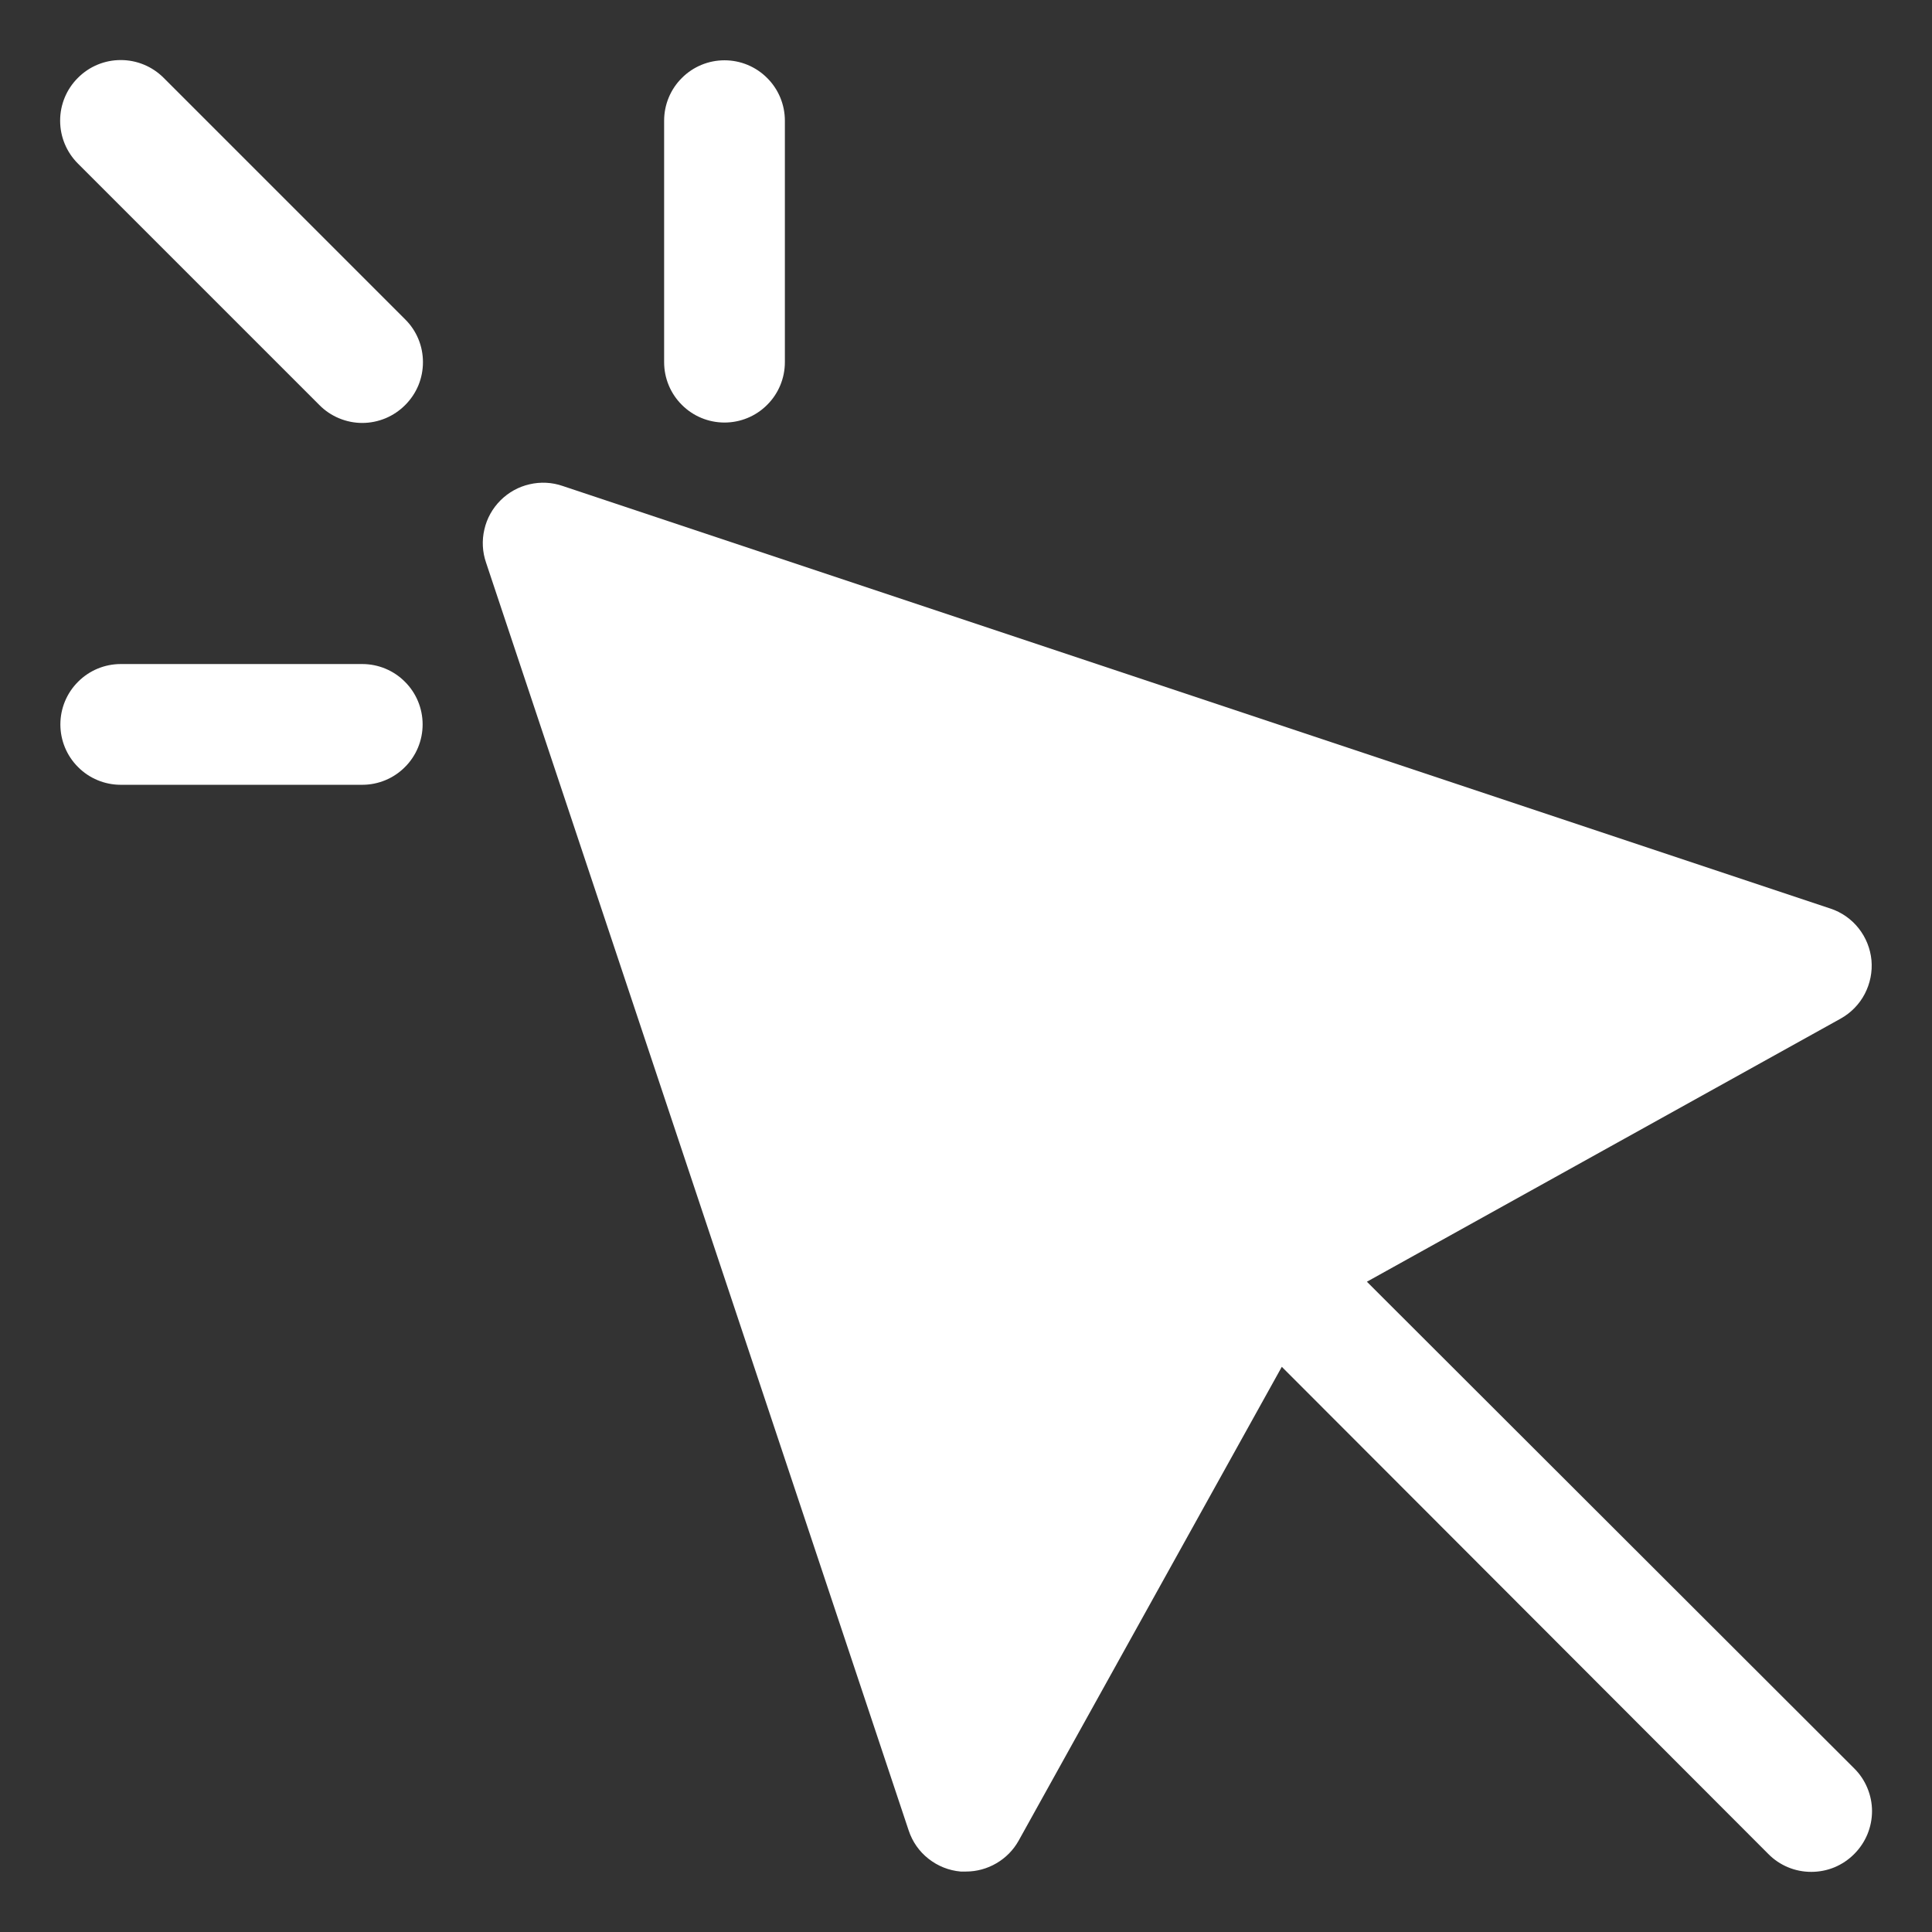<svg width="24" height="24" viewBox="0 0 24 24" fill="none" xmlns="http://www.w3.org/2000/svg">
<rect x="0" y="0" width="24" height="24" fill="#333333" stroke="none"/>
<g clip-path="url(#clip0_3470_8386)">
<path d="M23.033 23.032C22.963 23.102 22.88 23.158 22.789 23.196C22.697 23.234 22.599 23.253 22.5 23.253C22.401 23.253 22.303 23.234 22.212 23.196C22.12 23.158 22.037 23.102 21.968 23.032L15.923 16.979L12.653 22.867C12.588 22.983 12.493 23.079 12.378 23.146C12.264 23.213 12.133 23.249 12 23.249H11.933C11.787 23.236 11.649 23.181 11.534 23.09C11.419 23 11.334 22.878 11.288 22.739L6.038 6.989C5.992 6.856 5.985 6.714 6.017 6.577C6.048 6.44 6.118 6.315 6.217 6.216C6.316 6.117 6.441 6.047 6.578 6.016C6.715 5.984 6.857 5.991 6.99 6.037L22.74 11.287C22.878 11.333 22.999 11.418 23.089 11.532C23.179 11.646 23.234 11.783 23.248 11.928C23.261 12.072 23.232 12.217 23.165 12.346C23.098 12.475 22.994 12.581 22.868 12.652L16.98 15.922L23.033 21.967C23.103 22.036 23.159 22.119 23.197 22.211C23.235 22.302 23.255 22.4 23.255 22.499C23.255 22.598 23.235 22.696 23.197 22.788C23.159 22.879 23.103 22.962 23.033 23.032ZM2.033 0.967C1.891 0.825 1.7 0.746 1.5 0.746C1.3 0.746 1.109 0.825 0.968 0.967C0.826 1.108 0.747 1.299 0.747 1.499C0.747 1.699 0.826 1.89 0.968 2.032L3.968 5.032C4.037 5.102 4.12 5.158 4.212 5.196C4.303 5.234 4.401 5.254 4.5 5.254C4.599 5.254 4.697 5.234 4.789 5.196C4.88 5.158 4.963 5.102 5.033 5.032C5.103 4.962 5.159 4.879 5.197 4.788C5.235 4.696 5.254 4.598 5.254 4.499C5.254 4.4 5.235 4.302 5.197 4.211C5.159 4.119 5.103 4.036 5.033 3.967L2.033 0.967ZM9 5.249C9.199 5.249 9.39 5.17 9.53 5.029C9.671 4.889 9.75 4.698 9.75 4.499V1.499C9.75 1.3 9.671 1.109 9.53 0.969C9.39 0.828 9.199 0.749 9 0.749C8.801 0.749 8.61 0.828 8.47 0.969C8.329 1.109 8.25 1.3 8.25 1.499V4.499C8.25 4.698 8.329 4.889 8.47 5.029C8.61 5.17 8.801 5.249 9 5.249ZM4.5 8.249H1.5C1.301 8.249 1.11 8.328 0.97 8.469C0.829 8.609 0.75 8.8 0.75 8.999C0.75 9.198 0.829 9.389 0.97 9.529C1.11 9.67 1.301 9.749 1.5 9.749H4.5C4.699 9.749 4.89 9.67 5.03 9.529C5.171 9.389 5.25 9.198 5.25 8.999C5.25 8.8 5.171 8.609 5.03 8.469C4.89 8.328 4.699 8.249 4.5 8.249Z" fill="white"/>
</g>
<defs>
<clipPath id="clip0_3470_8386">
<rect width="24" height="24" fill="white"/>
</clipPath>
</defs>
</svg>
